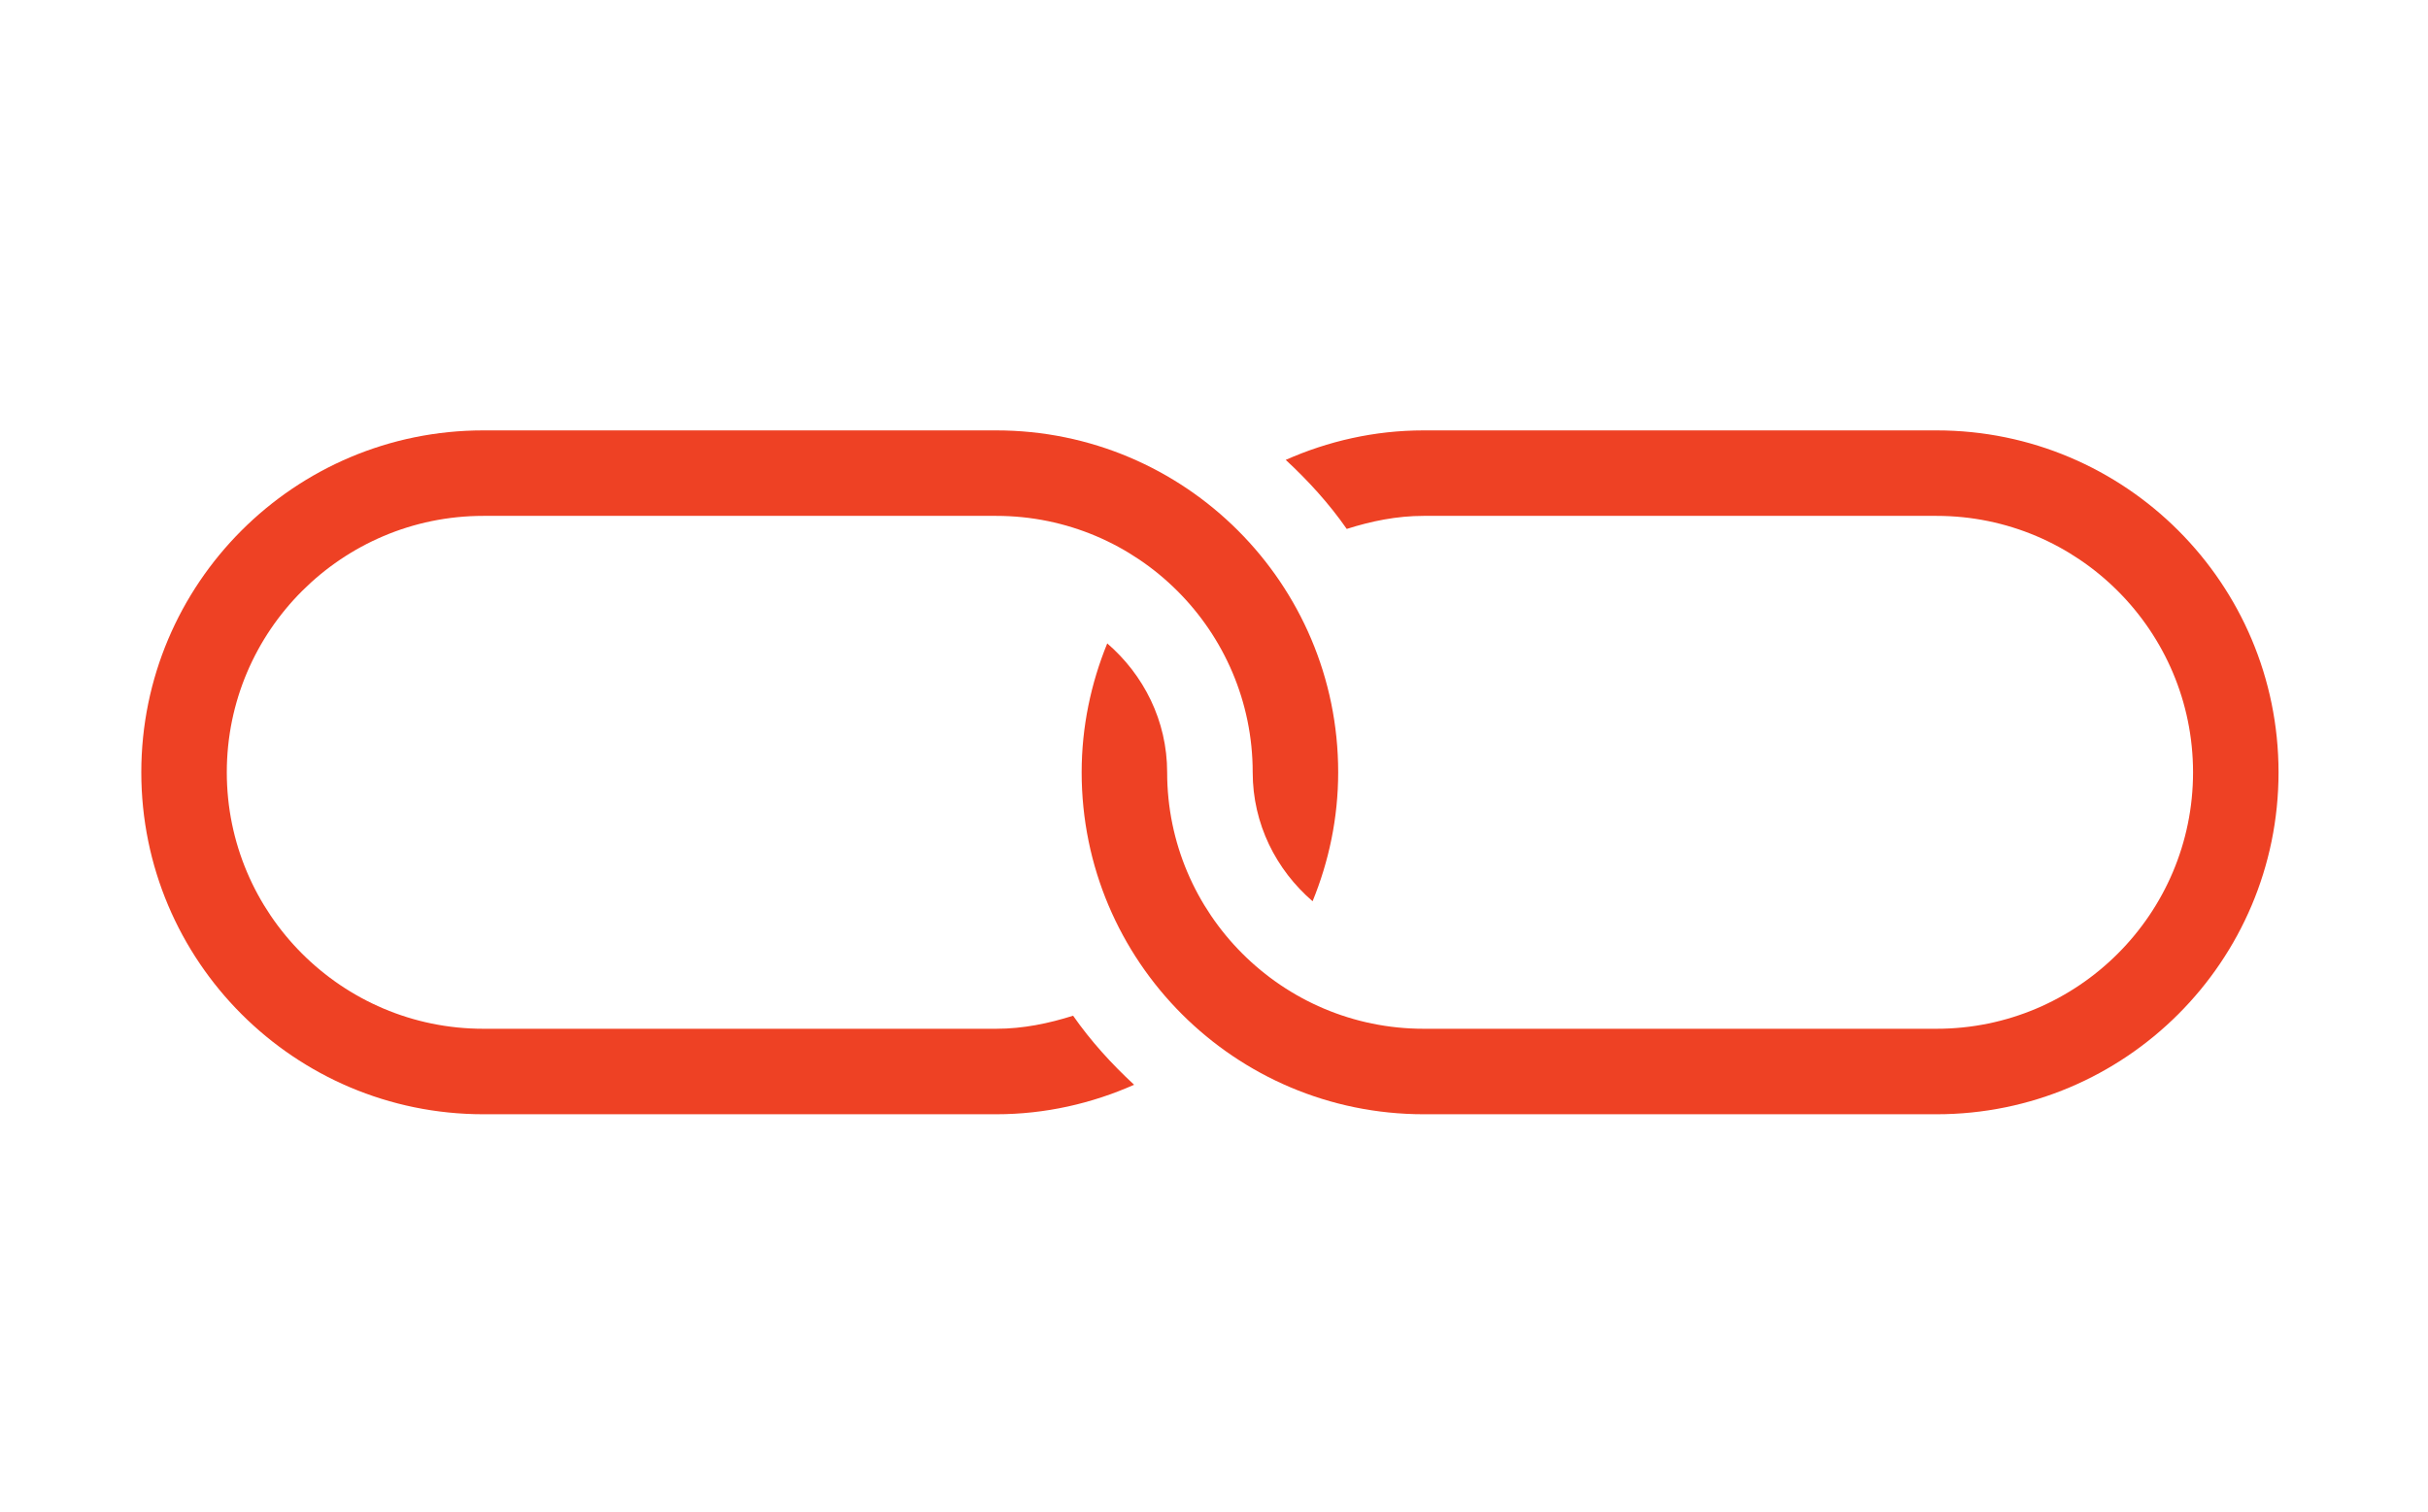 <svg width="61" height="38" viewBox="0 0 61 38" fill="none" xmlns="http://www.w3.org/2000/svg">
<path d="M57.245 19.405C57.244 14.661 53.398 10.815 48.654 10.814L35.767 10.814C34.531 10.814 33.363 11.085 32.302 11.555C32.87 12.081 33.391 12.653 33.835 13.29C34.448 13.095 35.089 12.962 35.766 12.962L48.654 12.962C52.207 12.962 55.097 15.852 55.097 19.406C55.097 22.959 52.207 25.849 48.654 25.849L35.767 25.849C32.214 25.849 29.323 22.959 29.323 19.406C29.323 18.106 28.731 16.955 27.818 16.166C27.41 17.167 27.175 18.258 27.175 19.405C27.175 24.15 31.022 27.996 35.767 27.997L48.654 27.997C53.398 27.997 57.245 24.15 57.245 19.405Z" fill="#EE4124"/>
<path d="M26.96 25.521C26.346 25.715 25.706 25.849 25.029 25.849L12.142 25.849C8.589 25.849 5.698 22.959 5.698 19.405C5.698 15.852 8.589 12.963 12.142 12.962H25.029C28.582 12.962 31.472 15.852 31.472 19.405C31.472 20.705 32.063 21.857 32.977 22.645C33.386 21.644 33.62 20.553 33.62 19.405C33.62 14.661 29.773 10.815 25.029 10.814L12.142 10.814C7.397 10.814 3.551 14.661 3.55 19.405C3.55 24.15 7.397 27.996 12.142 27.997L25.028 27.997C26.264 27.997 27.432 27.726 28.493 27.256C27.925 26.73 27.404 26.157 26.96 25.521Z" fill="#EE4124"/>
</svg>
